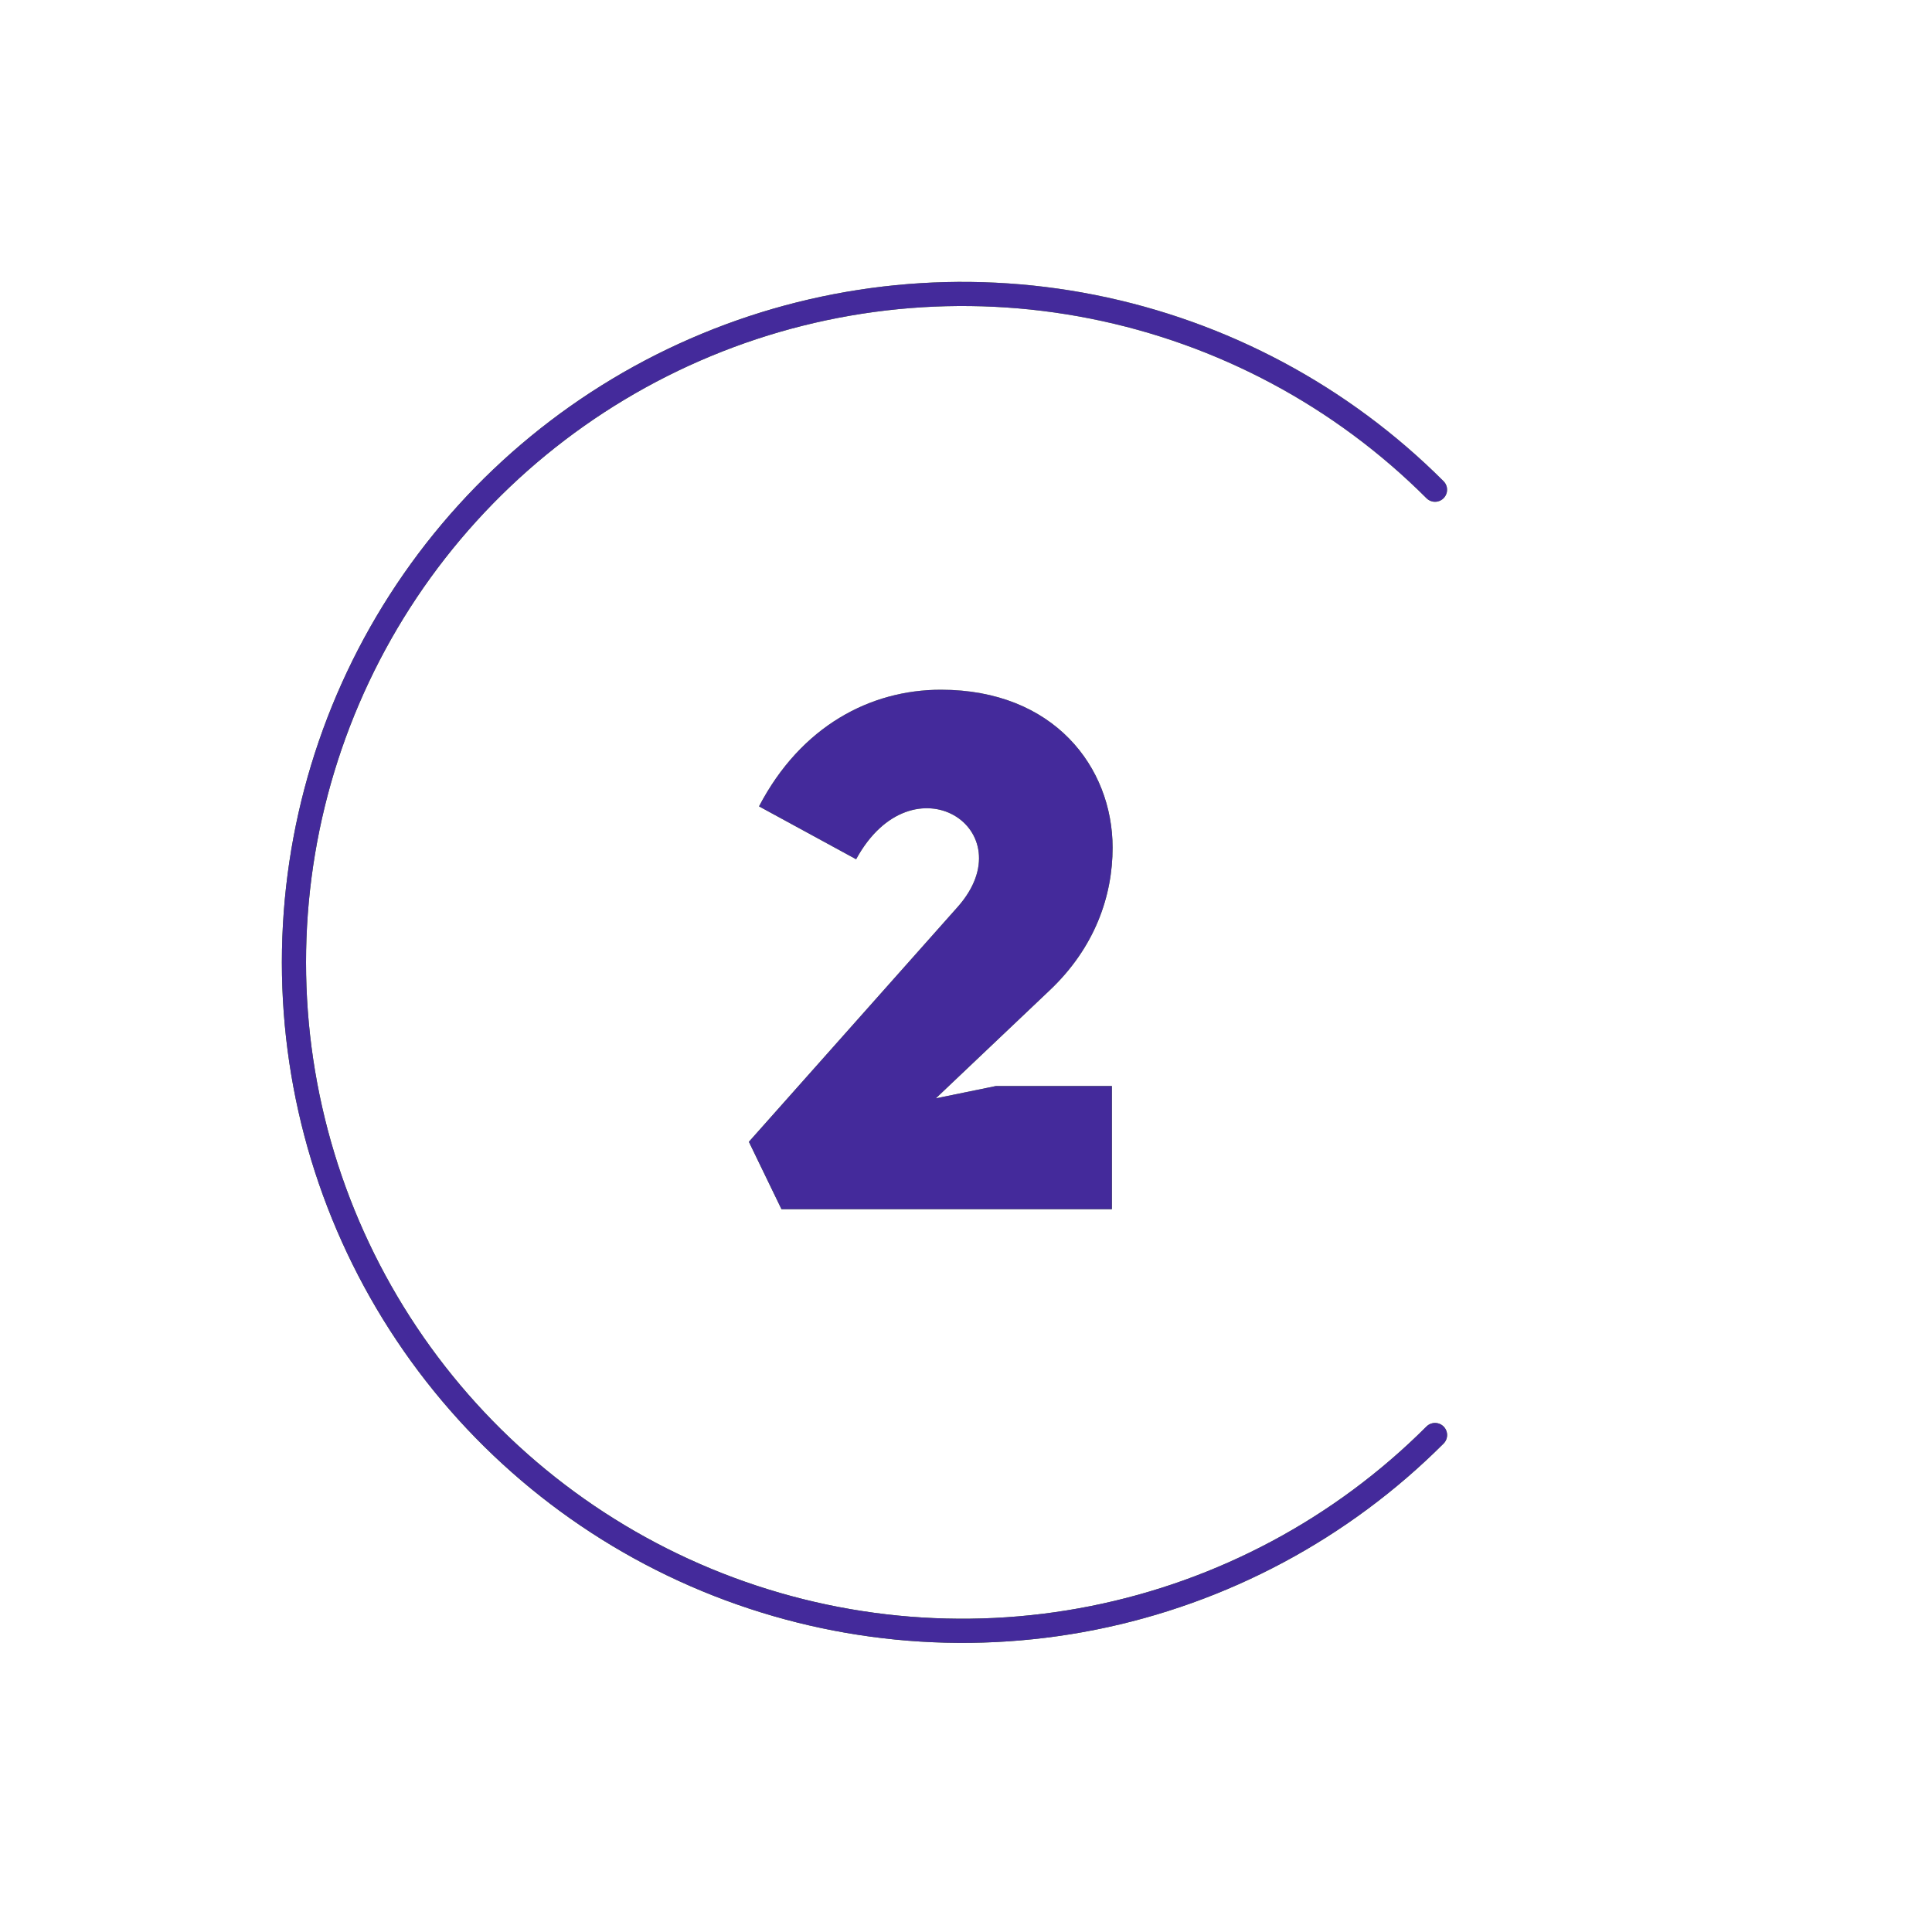 <?xml version="1.0" encoding="UTF-8"?> <svg xmlns="http://www.w3.org/2000/svg" width="160" height="160" viewBox="0 0 160 160" fill="none"><path d="M70.9 71.16L62.86 66.78C66.34 60.12 72.1 57.12 77.92 57.12C87.28 57.12 92.14 63.54 92.14 70.2C92.14 74.16 90.7 78.48 86.86 82.08L77.5 90.96L82.48 89.94H92.08V100.14H64.72L62.02 94.56L79.3 75.12C85 68.7 75.58 62.58 70.9 71.16Z" fill="url(#paint0_radial_234_199)"></path><path d="M70.9 71.16L62.86 66.78C66.34 60.12 72.1 57.12 77.92 57.12C87.28 57.12 92.14 63.54 92.14 70.2C92.14 74.16 90.7 78.48 86.86 82.08L77.5 90.96L82.48 89.94H92.08V100.14H64.72L62.02 94.56L79.3 75.12C85 68.7 75.58 62.58 70.9 71.16Z" fill="#442A9B"></path><path d="M118.843 118.843C111.102 126.585 101.238 131.857 90.5 133.993C79.762 136.129 68.631 135.033 58.516 130.843C48.401 126.653 39.756 119.558 33.673 110.455C27.59 101.351 24.344 90.649 24.344 79.7C24.344 68.752 27.59 58.049 33.673 48.946C39.756 39.843 48.401 32.747 58.516 28.558C68.631 24.368 79.762 23.271 90.5 25.407C101.238 27.543 111.102 32.816 118.843 40.557" stroke="url(#paint1_radial_234_199)" stroke-width="2" stroke-linecap="round"></path><path d="M118.843 118.843C111.102 126.585 101.238 131.857 90.5 133.993C79.762 136.129 68.631 135.033 58.516 130.843C48.401 126.653 39.756 119.558 33.673 110.455C27.59 101.351 24.344 90.649 24.344 79.7C24.344 68.752 27.59 58.049 33.673 48.946C39.756 39.843 48.401 32.747 58.516 28.558C68.631 24.368 79.762 23.271 90.5 25.407C101.238 27.543 111.102 32.816 118.843 40.557" stroke="#442A9B" stroke-width="2" stroke-linecap="round"></path><defs><radialGradient id="paint0_radial_234_199" cx="0" cy="0" r="1" gradientUnits="userSpaceOnUse" gradientTransform="translate(77.956 52.2) rotate(90) scale(81.656 28.819)"><stop stop-color="#96C13F"></stop><stop offset="1" stop-color="#317000"></stop></radialGradient><radialGradient id="paint1_radial_234_199" cx="0" cy="0" r="1" gradientUnits="userSpaceOnUse" gradientTransform="translate(119.448 39.747) rotate(135) scale(141.596 95.539)"><stop stop-color="#96C13F"></stop><stop offset="1" stop-color="#317000"></stop></radialGradient></defs></svg> 